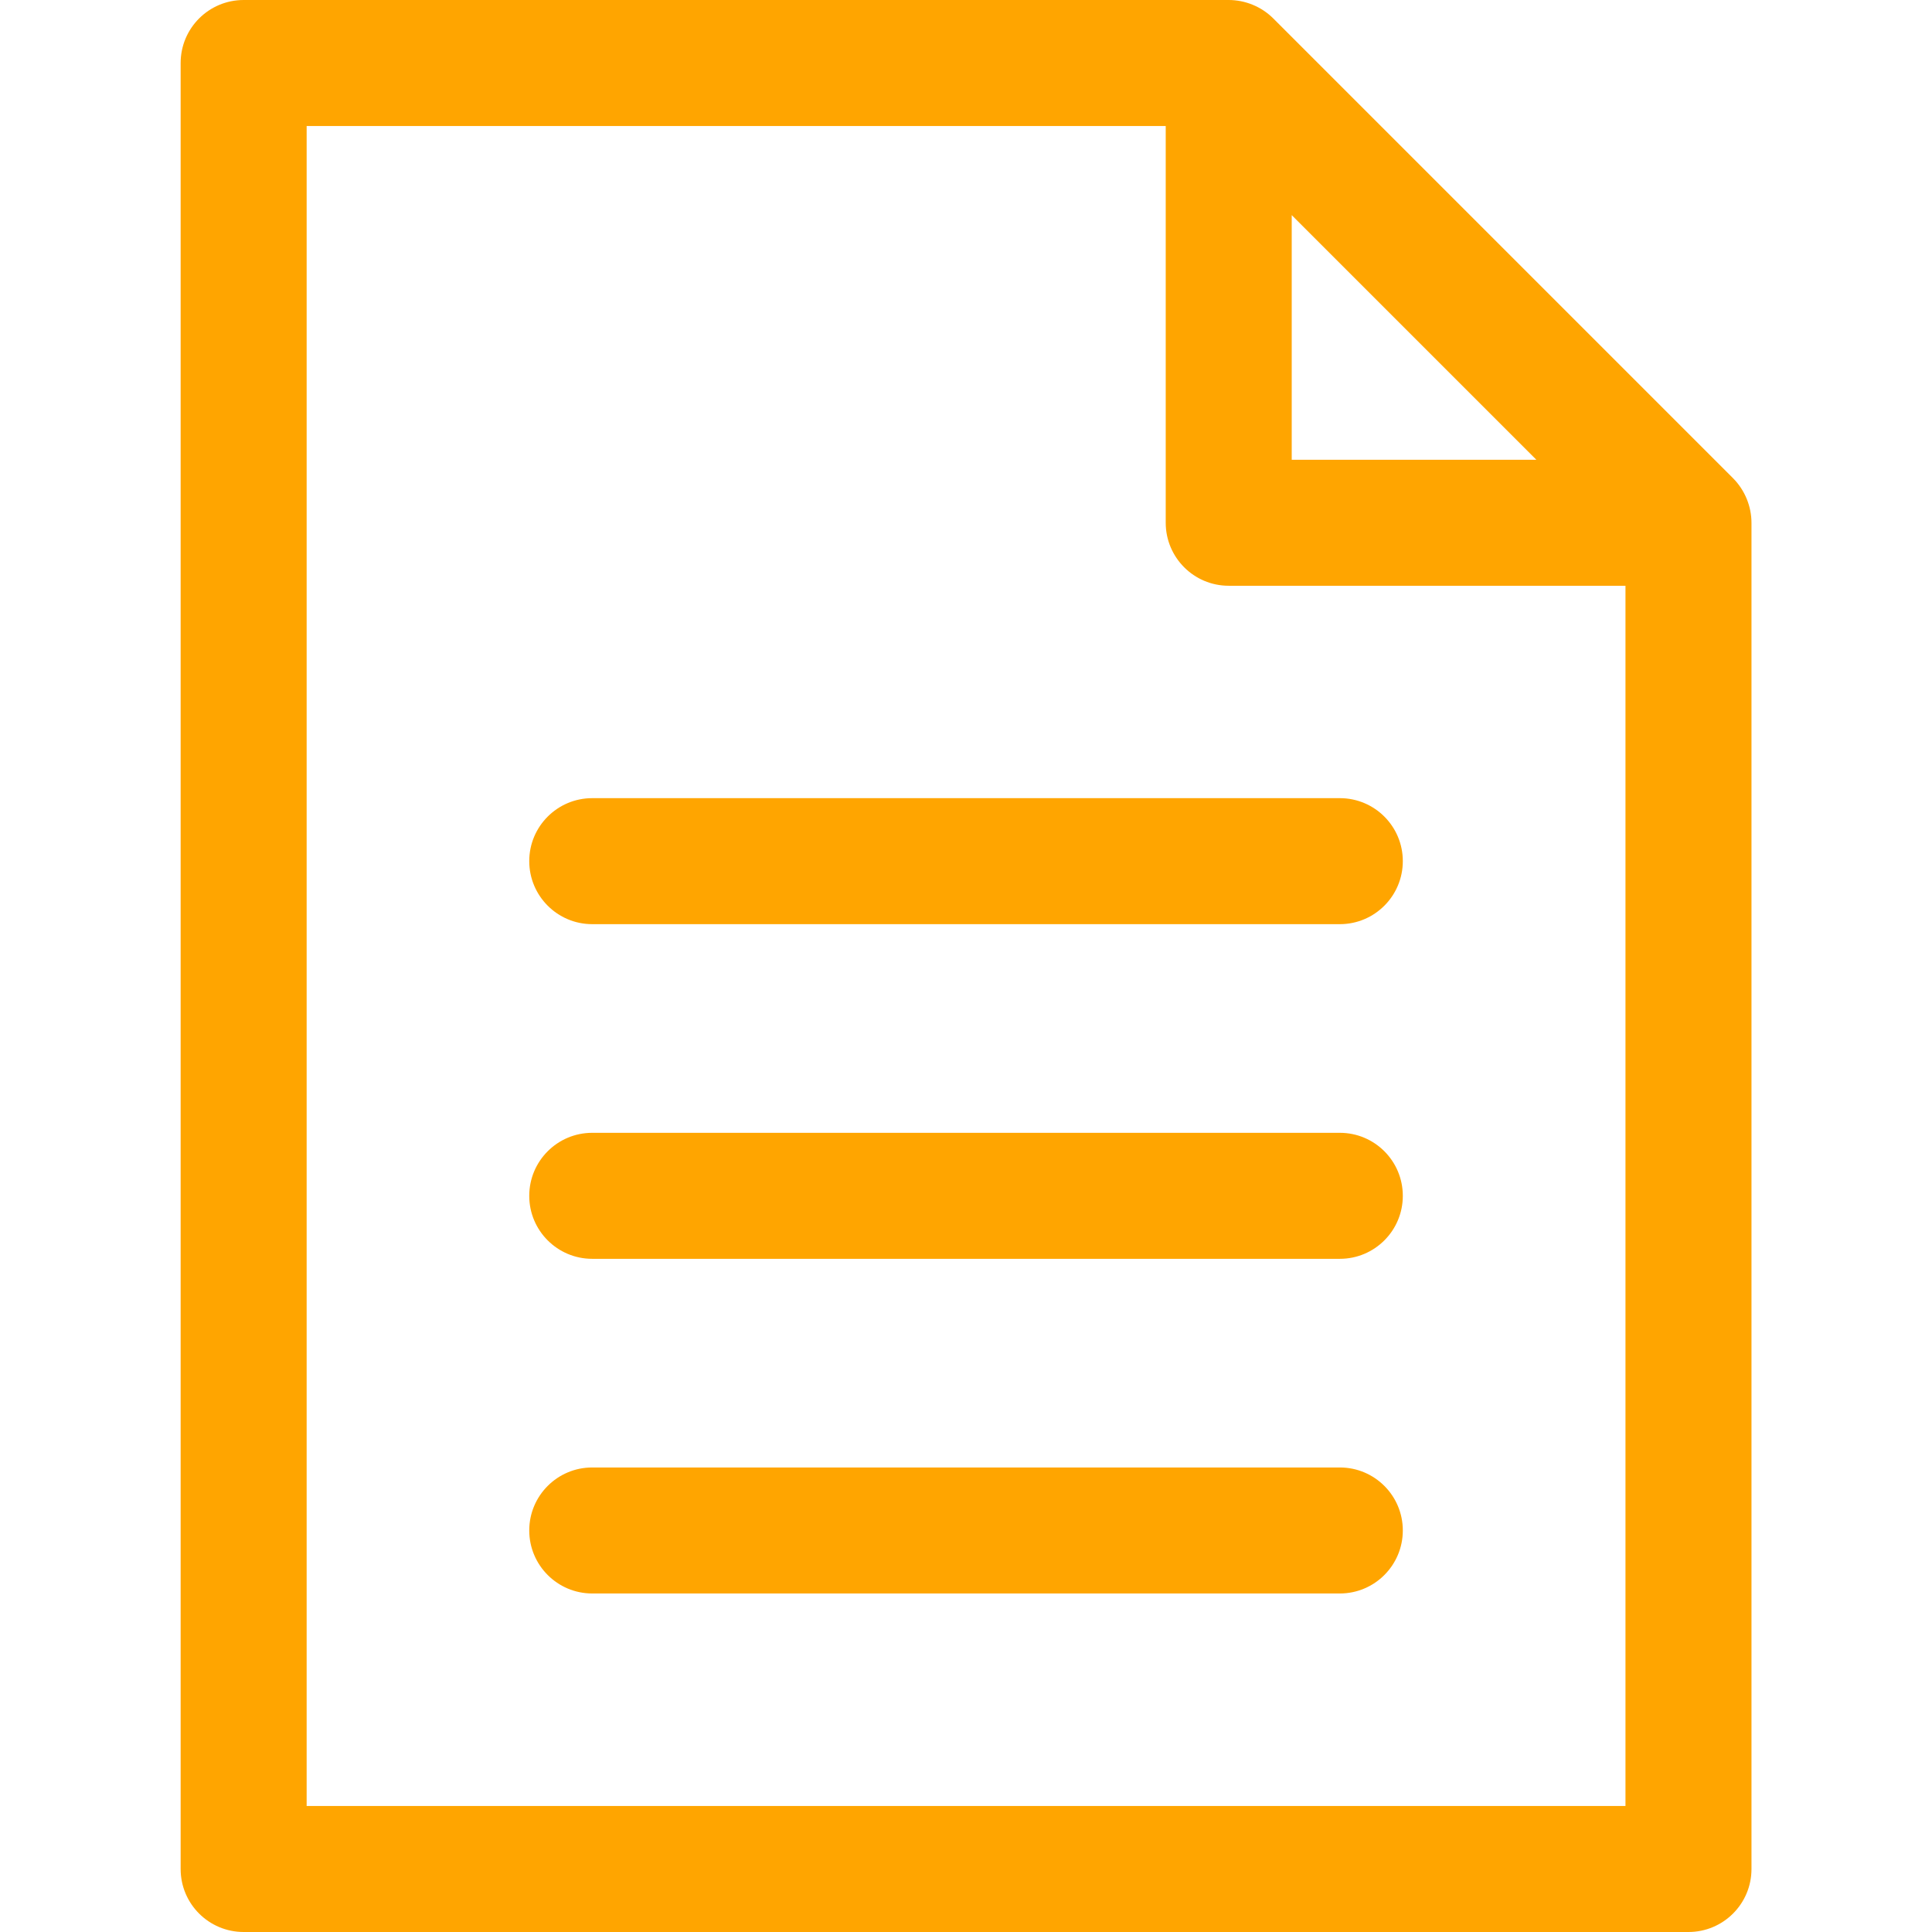 <svg width="32" height="32" viewBox="0 0 32 32" fill="none" xmlns="http://www.w3.org/2000/svg">
<g clip-path="url(#clip0)">
<path d="M28.704 7.92L21.089 0.305C20.893 0.109 20.623 0 20.351 0H4.036C3.459 0 2.992 0.467 2.992 1.044V30.957C2.992 31.533 3.459 32 4.036 32H27.966C28.543 32 29.01 31.533 29.01 30.957V8.659C29.01 8.39 28.902 8.119 28.704 7.92ZM21.395 3.563L25.447 7.615H21.395V3.563ZM26.923 29.913H5.079V2.087H19.308V8.658C19.308 9.234 19.775 9.702 20.351 9.702H26.923V29.913Z" fill="#FFA500"/>
<path d="M22.192 13.22H9.809C9.233 13.22 8.766 13.687 8.766 14.263C8.766 14.839 9.233 15.307 9.809 15.307H22.192C22.768 15.307 23.235 14.839 23.235 14.263C23.235 13.687 22.768 13.22 22.192 13.22Z" fill="#FFA500"/>
<path d="M22.192 18.763H9.809C9.233 18.763 8.766 19.23 8.766 19.807C8.766 20.383 9.233 20.85 9.809 20.85H22.192C22.768 20.85 23.235 20.383 23.235 19.807C23.235 19.23 22.768 18.763 22.192 18.763Z" fill="#FFA500"/>
<path d="M22.192 24.306H9.809C9.233 24.306 8.766 24.773 8.766 25.349C8.766 25.925 9.233 26.393 9.809 26.393H22.192C22.768 26.393 23.235 25.925 23.235 25.349C23.235 24.773 22.768 24.306 22.192 24.306Z" fill="#FFA500"/>
</g>
<defs>
<clipPath id="clip0">
<rect width="32" height="32" fill="white"/>
</clipPath>
</defs>
</svg>
